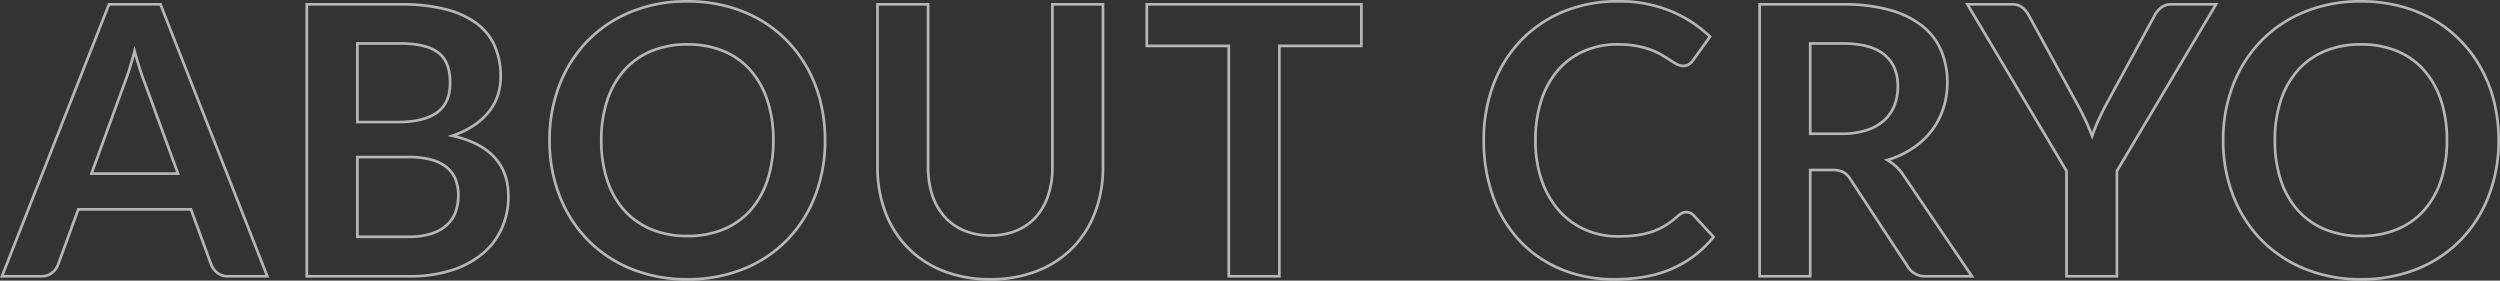 <svg xmlns="http://www.w3.org/2000/svg" width="930.624" height="104.46" viewBox="0 0 930.624 104.46">
  <rect x="0" y="0" width="930.624" height="104.46" fill="#333333" stroke="none"/>
  <path id="txt_about" d="M64.75-38.22,52.43-71.89q-.91-2.24-1.89-5.32t-1.96-6.65q-.91,3.57-1.89,6.685T44.8-71.75L32.55-38.22ZM98,0H83.44a6.215,6.215,0,0,1-3.99-1.225A7.628,7.628,0,0,1,77.14-4.27L69.58-24.92H27.65L20.09-4.27a6.711,6.711,0,0,1-2.17,2.94A6.056,6.056,0,0,1,13.93,0H-.77L39.06-101.22H58.24Zm52.57-14.7a26.731,26.731,0,0,0,8.82-1.26,15.221,15.221,0,0,0,5.7-3.36,12.308,12.308,0,0,0,3.08-4.9,18.483,18.483,0,0,0,.945-5.95,15.81,15.81,0,0,0-1.05-5.915,11.094,11.094,0,0,0-3.29-4.48,15.375,15.375,0,0,0-5.775-2.835,32.163,32.163,0,0,0-8.505-.98H131.53V-14.7ZM131.53-86.66V-57.4h14.98q9.66,0,14.6-3.5t4.935-11.13q0-7.91-4.48-11.27t-14-3.36Zm16.03-14.56a66.591,66.591,0,0,1,17.01,1.89,32.358,32.358,0,0,1,11.585,5.39,20.911,20.911,0,0,1,6.615,8.47,28.523,28.523,0,0,1,2.1,11.2,22.093,22.093,0,0,1-1.05,6.825,19.746,19.746,0,0,1-3.255,6.09,24.385,24.385,0,0,1-5.6,5.145,33.856,33.856,0,0,1-8.085,3.92q20.86,4.69,20.86,22.54a28.731,28.731,0,0,1-2.45,11.9,26.247,26.247,0,0,1-7.14,9.415,34.113,34.113,0,0,1-11.55,6.2A50.465,50.465,0,0,1,150.92,0H112.7V-101.22ZM305.62-50.61A56.579,56.579,0,0,1,301.945-30,48.4,48.4,0,0,1,291.55-13.58,47.23,47.23,0,0,1,275.38-2.765a54.74,54.74,0,0,1-21,3.885,54.548,54.548,0,0,1-20.93-3.885A47.6,47.6,0,0,1,217.245-13.58,48.563,48.563,0,0,1,206.78-30a56.1,56.1,0,0,1-3.71-20.615,56.1,56.1,0,0,1,3.71-20.615A48.563,48.563,0,0,1,217.245-87.64,47.6,47.6,0,0,1,233.45-98.455a54.548,54.548,0,0,1,20.93-3.885,56.807,56.807,0,0,1,14.49,1.785,50.875,50.875,0,0,1,12.46,5.04,46.061,46.061,0,0,1,10.185,7.91A48.082,48.082,0,0,1,299.18-77.21a50.946,50.946,0,0,1,4.795,12.46A59.282,59.282,0,0,1,305.62-50.61Zm-19.25,0a46.454,46.454,0,0,0-2.24-14.945,32.033,32.033,0,0,0-6.37-11.235,27.274,27.274,0,0,0-10.045-7.07,34.562,34.562,0,0,0-13.335-2.45,34.561,34.561,0,0,0-13.335,2.45,27.6,27.6,0,0,0-10.08,7.07,31.738,31.738,0,0,0-6.4,11.235,46.455,46.455,0,0,0-2.24,14.945,46.455,46.455,0,0,0,2.24,14.945,31.376,31.376,0,0,0,6.4,11.2,27.791,27.791,0,0,0,10.08,7.035,34.561,34.561,0,0,0,13.335,2.45,34.561,34.561,0,0,0,13.335-2.45,27.464,27.464,0,0,0,10.045-7.035,31.665,31.665,0,0,0,6.37-11.2A46.454,46.454,0,0,0,286.37-50.61Zm80.78,35.42a24.868,24.868,0,0,0,9.765-1.82,20.013,20.013,0,0,0,7.245-5.11,22.6,22.6,0,0,0,4.515-7.98,32.862,32.862,0,0,0,1.575-10.5v-60.62h18.83V-40.6a46.735,46.735,0,0,1-2.9,16.7,37.986,37.986,0,0,1-8.33,13.23A37.8,37.8,0,0,1,384.65-2a46.681,46.681,0,0,1-17.5,3.115A46.882,46.882,0,0,1,349.58-2a37.8,37.8,0,0,1-13.2-8.68,37.986,37.986,0,0,1-8.33-13.23,46.735,46.735,0,0,1-2.9-16.7v-60.62h18.83v60.55a32.86,32.86,0,0,0,1.575,10.5,22.676,22.676,0,0,0,4.55,8.015,20.147,20.147,0,0,0,7.28,5.145A24.868,24.868,0,0,0,367.15-15.19ZM505.26-85.75H474.74V0H455.91V-85.75H425.39v-15.47h79.87ZM626.22-23.87a3.755,3.755,0,0,1,2.73,1.19l7.42,8.05A40.752,40.752,0,0,1,621.215-2.94q-9,4.06-21.6,4.06a51.029,51.029,0,0,1-20.265-3.85A44.666,44.666,0,0,1,563.99-13.44a46.888,46.888,0,0,1-9.765-16.38,61.485,61.485,0,0,1-3.395-20.79A57.87,57.87,0,0,1,554.47-71.5,48.025,48.025,0,0,1,564.725-87.85,46.412,46.412,0,0,1,580.51-98.525a52.355,52.355,0,0,1,20.3-3.815,49.861,49.861,0,0,1,19.635,3.64,46.778,46.778,0,0,1,14.6,9.52l-6.3,8.75a5.716,5.716,0,0,1-1.435,1.47,4.067,4.067,0,0,1-2.415.63,4.617,4.617,0,0,1-2.17-.6q-1.12-.595-2.45-1.47t-3.08-1.925a25.352,25.352,0,0,0-4.06-1.925,33.138,33.138,0,0,0-5.355-1.47,37,37,0,0,0-7.035-.6A31.219,31.219,0,0,0,588.315-83.9a27,27,0,0,0-9.7,7,32.27,32.27,0,0,0-6.3,11.2,46.934,46.934,0,0,0-2.24,15.085,44.34,44.34,0,0,0,2.415,15.19,33.4,33.4,0,0,0,6.545,11.2,27.948,27.948,0,0,0,9.73,6.965,30.076,30.076,0,0,0,12.04,2.415,52.448,52.448,0,0,0,6.965-.42,29.568,29.568,0,0,0,5.74-1.33,25.481,25.481,0,0,0,4.97-2.345,31.051,31.051,0,0,0,4.655-3.535,6.635,6.635,0,0,1,1.47-1.015A3.556,3.556,0,0,1,626.22-23.87Zm57.89-29.19a29.144,29.144,0,0,0,9.275-1.33,17.931,17.931,0,0,0,6.51-3.675,14.76,14.76,0,0,0,3.815-5.565,19.242,19.242,0,0,0,1.26-7.07q0-7.7-5.075-11.83T684.39-86.66H672.35v33.6ZM732.55,0H715.54a7.461,7.461,0,0,1-7-3.78L687.26-36.19a7.468,7.468,0,0,0-2.625-2.59,9.2,9.2,0,0,0-4.235-.77h-8.05V0H653.52V-101.22h30.87a64.178,64.178,0,0,1,17.675,2.135,33.812,33.812,0,0,1,12.11,5.985A23.412,23.412,0,0,1,721.14-83.9,30.269,30.269,0,0,1,723.38-72.1a30.564,30.564,0,0,1-1.505,9.66,27.957,27.957,0,0,1-4.34,8.26,29.25,29.25,0,0,1-7,6.51,35.106,35.106,0,0,1-9.485,4.41,18.4,18.4,0,0,1,3.36,2.485,17.662,17.662,0,0,1,2.8,3.4Zm53.97-39.2V0H767.76V-39.2l-36.89-62.02h16.59a5.9,5.9,0,0,1,3.885,1.19,10.026,10.026,0,0,1,2.415,3.01l18.48,33.81q1.61,3.01,2.835,5.67t2.205,5.32q.91-2.66,2.1-5.32t2.73-5.67l18.41-33.81a9.352,9.352,0,0,1,2.31-2.87,5.783,5.783,0,0,1,3.92-1.33h16.66Zm142.1-11.41A56.578,56.578,0,0,1,924.945-30,48.4,48.4,0,0,1,914.55-13.58,47.231,47.231,0,0,1,898.38-2.765a54.74,54.74,0,0,1-21,3.885,54.548,54.548,0,0,1-20.93-3.885A47.6,47.6,0,0,1,840.245-13.58,48.563,48.563,0,0,1,829.78-30a56.1,56.1,0,0,1-3.71-20.615,56.1,56.1,0,0,1,3.71-20.615A48.563,48.563,0,0,1,840.245-87.64,47.6,47.6,0,0,1,856.45-98.455a54.549,54.549,0,0,1,20.93-3.885,56.806,56.806,0,0,1,14.49,1.785,50.874,50.874,0,0,1,12.46,5.04,46.062,46.062,0,0,1,10.185,7.91A48.08,48.08,0,0,1,922.18-77.21a50.946,50.946,0,0,1,4.8,12.46A59.283,59.283,0,0,1,928.62-50.61Zm-19.25,0a46.454,46.454,0,0,0-2.24-14.945,32.033,32.033,0,0,0-6.37-11.235,27.274,27.274,0,0,0-10.045-7.07,34.562,34.562,0,0,0-13.335-2.45,34.561,34.561,0,0,0-13.335,2.45,27.6,27.6,0,0,0-10.08,7.07,31.738,31.738,0,0,0-6.405,11.235,46.454,46.454,0,0,0-2.24,14.945,46.454,46.454,0,0,0,2.24,14.945,31.376,31.376,0,0,0,6.405,11.2,27.791,27.791,0,0,0,10.08,7.035,34.561,34.561,0,0,0,13.335,2.45,34.561,34.561,0,0,0,13.335-2.45,27.464,27.464,0,0,0,10.045-7.035,31.665,31.665,0,0,0,6.37-11.2A46.454,46.454,0,0,0,909.37-50.61Z" transform="translate(1.504 102.84)" fill="none" stroke="#fff" stroke-width="1" opacity="0.647"/>
</svg>
